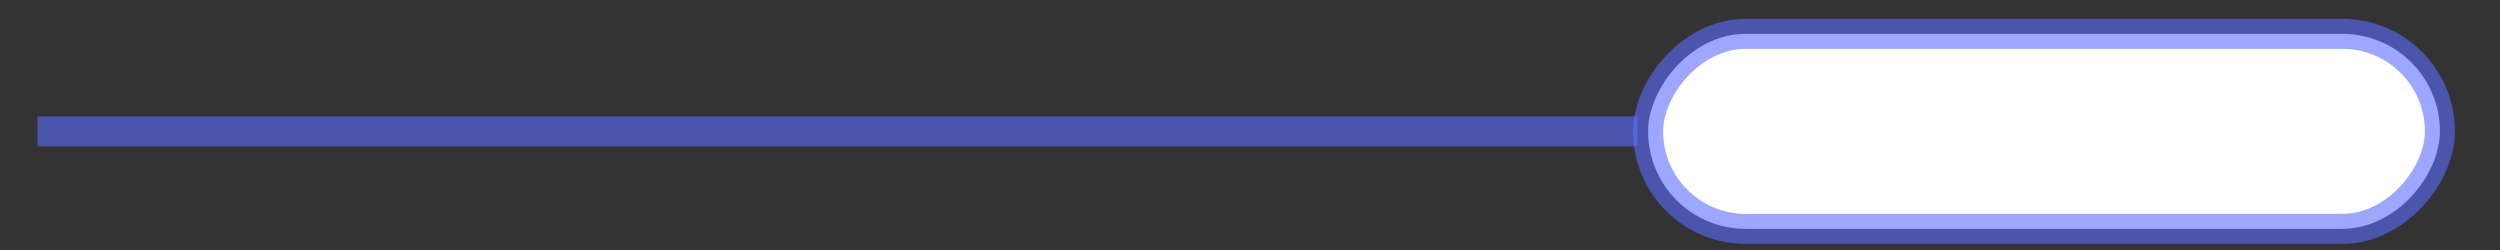 <?xml version="1.0" encoding="UTF-8"?>
<svg width="50px" height="5px" viewBox="0 0 50 5" version="1.1" xmlns="http://www.w3.org/2000/svg" xmlns:xlink="http://www.w3.org/1999/xlink">
    <rect x="0" y="0" width="50" height="5" fill="#333333" stroke="none"/>
    <title>编组 19</title>
    <g id="页面-1" stroke="none" stroke-width="1" fill="none" fill-rule="evenodd" stroke-opacity="0.596">
        <g id="活动页" transform="translate(-26, -571)" stroke="#5D6CFF" stroke-width="0.6">
            <g id="编组-19" transform="translate(26.75, 571)">
                <rect id="矩形" fill="#FFFFFF" transform="translate(40.13, 2.627) scale(1, -1) translate(-40.13, -2.627) " x="32.212" y="0.677" width="15.836" height="3.9" rx="1.95"></rect>
                <line x1="32" y1="2.627" x2="0" y2="2.627" id="路径-18"></line>
            </g>
        </g>
    </g>
</svg>
